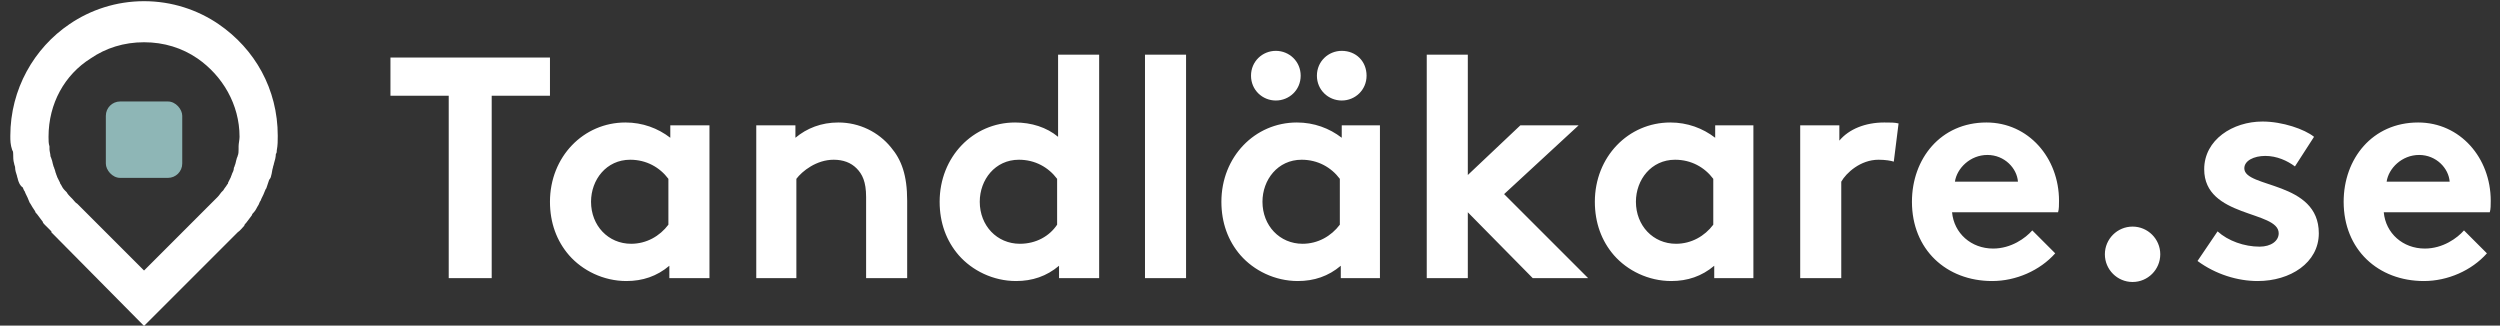 <!DOCTYPE svg PUBLIC "-//W3C//DTD svg 1.1//EN" "http://www.w3.org/Graphics/svg/1.1/DTD/svg11.dtd">
<svg width="215px" height="28px" viewBox="0 0 215 28" version="1.1" xmlns="http://www.w3.org/2000/svg" xmlns:xlink="http://www.w3.org/1999/xlink">
    <rect x="0" y="0" width="215" height="28" fill="#333333" stroke="none"/>
    <!-- Generator: Sketch 64 (93537) - https://sketch.com -->
    <title>Group 2</title>
    <desc>Created with Sketch.</desc>
    <g id="Page-1" stroke="none" stroke-width="1" fill="none" fill-rule="evenodd">
        <g id="Group-9" transform="translate(-142, -23)">
            <g id="Group-2" transform="translate(142.888, 23.102)">
                <g id="tandlakarelogo" fill-rule="nonzero">
                    <path d="M32.691,4.846 L46.409,4.846 L46.409,8.132 L41.398,8.132 L41.398,23.82 L37.702,23.82 L37.702,8.132 L32.691,8.132 L32.691,4.846 Z M56.594,19.221 L56.594,15.278 C55.855,14.292 54.705,13.635 53.308,13.635 C51.255,13.635 49.941,15.36 49.941,17.249 C49.941,19.303 51.419,20.863 53.39,20.863 C54.705,20.863 55.855,20.206 56.594,19.221 Z M60.126,10.678 L60.126,23.82 L56.676,23.82 L56.676,22.753 C55.608,23.656 54.376,24.067 52.98,24.067 C51.008,24.067 49.201,23.163 48.051,21.849 C46.984,20.617 46.409,19.056 46.409,17.249 C46.409,13.389 49.283,10.432 52.898,10.432 C54.376,10.432 55.69,10.924 56.758,11.746 L56.758,10.678 L60.126,10.678 Z M67.683,23.82 L64.151,23.82 L64.151,10.678 L67.518,10.678 L67.518,11.746 C68.504,10.924 69.736,10.432 71.215,10.432 C73.022,10.432 74.664,11.253 75.732,12.567 C76.636,13.635 77.129,14.949 77.129,17.167 L77.129,23.82 L73.597,23.82 L73.597,16.839 C73.597,15.524 73.268,14.867 72.775,14.374 C72.282,13.881 71.625,13.635 70.804,13.635 C69.325,13.635 68.093,14.621 67.6,15.278 L67.6,23.82 L67.683,23.82 Z M90.024,19.221 L90.024,15.278 C89.285,14.292 88.135,13.635 86.739,13.635 C84.685,13.635 83.371,15.36 83.371,17.249 C83.371,19.303 84.85,20.863 86.821,20.863 C88.217,20.863 89.367,20.206 90.024,19.221 Z M93.556,23.82 L90.189,23.82 L90.189,22.753 C89.121,23.656 87.889,24.067 86.492,24.067 C84.521,24.067 82.714,23.163 81.564,21.849 C80.496,20.617 79.921,19.056 79.921,17.249 C79.921,13.389 82.796,10.432 86.41,10.432 C87.807,10.432 89.121,10.842 90.107,11.664 L90.107,4.6 L93.639,4.6 L93.639,23.82 L93.556,23.82 Z M101.113,4.6 L101.113,23.82 L97.581,23.82 L97.581,4.6 L101.113,4.6 Z M106.699,6.407 C106.699,5.175 107.684,4.271 108.834,4.271 C109.984,4.271 110.97,5.175 110.97,6.407 C110.97,7.639 109.984,8.542 108.834,8.542 C107.684,8.542 106.699,7.639 106.699,6.407 Z M112.366,6.407 C112.366,5.175 113.352,4.271 114.502,4.271 C115.734,4.271 116.637,5.175 116.637,6.407 C116.637,7.639 115.652,8.542 114.502,8.542 C113.352,8.542 112.366,7.639 112.366,6.407 Z M114.338,19.221 L114.338,15.278 C113.598,14.292 112.448,13.635 111.052,13.635 C108.999,13.635 107.684,15.36 107.684,17.249 C107.684,19.303 109.163,20.863 111.134,20.863 C112.448,20.863 113.598,20.206 114.338,19.221 Z M117.787,10.678 L117.787,23.82 L114.42,23.82 L114.42,22.753 C113.352,23.656 112.12,24.067 110.723,24.067 C108.752,24.067 106.945,23.163 105.795,21.849 C104.727,20.617 104.152,19.056 104.152,17.249 C104.152,13.389 107.027,10.432 110.641,10.432 C112.12,10.432 113.434,10.924 114.502,11.746 L114.502,10.678 L117.787,10.678 Z M134.872,10.678 L128.465,16.592 L135.694,23.82 L130.93,23.82 L125.344,18.153 L125.344,23.82 L121.812,23.82 L121.812,4.6 L125.344,4.6 L125.344,14.949 L129.862,10.678 L134.872,10.678 Z M146.454,19.221 L146.454,15.278 C145.715,14.292 144.565,13.635 143.168,13.635 C141.115,13.635 139.801,15.36 139.801,17.249 C139.801,19.303 141.279,20.863 143.25,20.863 C144.565,20.863 145.715,20.206 146.454,19.221 Z M149.904,10.678 L149.904,23.82 L146.536,23.82 L146.536,22.753 C145.468,23.656 144.236,24.067 142.84,24.067 C140.868,24.067 139.061,23.163 137.911,21.849 C136.844,20.617 136.269,19.056 136.269,17.249 C136.269,13.389 139.144,10.432 142.758,10.432 C144.236,10.432 145.55,10.924 146.618,11.746 L146.618,10.678 L149.904,10.678 Z M162.389,10.514 L161.978,13.799 C161.732,13.717 161.239,13.635 160.664,13.635 C159.103,13.635 157.871,14.785 157.461,15.524 L157.461,23.82 L153.929,23.82 L153.929,10.678 L157.296,10.678 L157.296,11.992 C158.118,11.007 159.514,10.432 161.157,10.432 C161.732,10.432 162.06,10.432 162.389,10.514 Z M173.888,19.713 L175.86,21.685 C174.545,23.163 172.492,24.067 170.438,24.067 C166.496,24.067 163.539,21.356 163.539,17.249 C163.539,13.553 166.003,10.432 169.946,10.432 C173.56,10.432 176.188,13.471 176.188,17.167 C176.188,17.496 176.188,17.906 176.106,18.153 L166.989,18.153 C167.153,19.96 168.631,21.274 170.521,21.274 C172.081,21.274 173.313,20.37 173.888,19.713 Z M167.235,15.524 L172.656,15.524 C172.574,14.374 171.506,13.224 170.028,13.224 C168.549,13.224 167.399,14.374 167.235,15.524 Z M180.131,21.767 C180.131,20.453 181.199,19.385 182.513,19.385 C183.827,19.385 184.895,20.453 184.895,21.767 C184.895,23.081 183.827,24.149 182.513,24.149 C181.199,24.149 180.131,23.081 180.131,21.767 Z M188.098,22.342 L189.823,19.796 C190.727,20.617 192.123,21.11 193.437,21.11 C194.423,21.11 195.08,20.617 195.08,19.96 C195.08,17.988 188.673,18.646 188.673,14.456 C188.673,11.91 191.138,10.35 193.684,10.35 C195.409,10.35 197.298,11.007 198.119,11.664 L196.477,14.21 C195.819,13.717 194.916,13.307 193.93,13.307 C192.945,13.307 192.123,13.717 192.123,14.374 C192.123,16.099 198.53,15.442 198.53,19.96 C198.53,22.506 196.066,24.067 193.273,24.067 C191.548,24.067 189.659,23.492 188.098,22.342 Z M211.015,19.713 L212.987,21.685 C211.672,23.163 209.619,24.067 207.565,24.067 C203.623,24.067 200.666,21.356 200.666,17.249 C200.666,13.553 203.13,10.432 207.073,10.432 C210.687,10.432 213.315,13.471 213.315,17.167 C213.315,17.496 213.315,17.906 213.233,18.153 L204.116,18.153 C204.28,19.96 205.758,21.274 207.647,21.274 C209.208,21.274 210.44,20.37 211.015,19.713 Z M204.362,15.524 L209.783,15.524 C209.701,14.374 208.633,13.224 207.155,13.224 C205.676,13.224 204.526,14.374 204.362,15.524 Z" id="Tandläkare.se" fill="#FFFFFF"></path>
                    <g id="Group-2" fill="#FFFFFF">
                        <g id="SVGID_1_-link">
                            <path d="M11.499,27.927 L3.532,19.878 L3.532,19.796 C3.368,19.631 3.121,19.385 2.957,19.221 C2.875,19.138 2.793,19.056 2.793,18.974 C2.628,18.728 2.464,18.563 2.3,18.317 C2.218,18.235 2.136,18.153 2.136,18.071 C1.971,17.824 1.807,17.578 1.725,17.413 C1.643,17.331 1.643,17.249 1.561,17.085 C1.479,16.839 1.314,16.592 1.232,16.346 C1.15,16.264 1.15,16.181 1.068,16.017 C0.821,15.853 0.739,15.606 0.657,15.36 C0.657,15.278 0.575,15.114 0.575,15.031 C0.493,14.785 0.411,14.539 0.411,14.292 C0.411,14.21 0.329,14.046 0.329,13.964 C0.246,13.717 0.246,13.389 0.246,13.142 C0.246,13.06 0.246,12.896 0.164,12.814 C0,12.321 0,11.992 0,11.582 L0,11.582 C0,7.557 2.053,4.025 5.093,1.971 C6.9,0.739 9.117,0 11.499,0 C13.881,0 16.099,0.739 17.906,1.971 C21.028,4.107 22.999,7.557 22.999,11.582 L22.999,11.582 C22.999,11.992 22.999,12.403 22.917,12.814 C22.917,12.896 22.917,13.06 22.835,13.142 C22.835,13.389 22.753,13.717 22.67,13.964 C22.67,14.046 22.588,14.21 22.588,14.292 C22.506,14.539 22.506,14.785 22.424,15.031 C22.424,15.114 22.342,15.278 22.26,15.36 C22.178,15.606 22.095,15.853 22.013,16.099 C21.931,16.181 21.931,16.264 21.849,16.428 C21.767,16.674 21.603,16.921 21.52,17.167 C21.438,17.249 21.438,17.331 21.356,17.496 C21.192,17.742 21.11,17.988 20.945,18.153 C20.863,18.235 20.781,18.317 20.781,18.399 C20.617,18.646 20.453,18.81 20.288,19.056 C20.206,19.138 20.124,19.221 20.124,19.303 C19.96,19.467 19.796,19.713 19.549,19.878 L11.499,27.927 M3.286,11.664 L3.286,11.664 C3.286,11.992 3.286,12.239 3.368,12.485 C3.368,12.567 3.368,12.649 3.368,12.732 C3.368,12.896 3.45,13.142 3.45,13.307 C3.45,13.389 3.532,13.471 3.532,13.553 C3.614,13.717 3.614,13.881 3.696,14.128 C3.696,14.21 3.778,14.292 3.778,14.374 C3.861,14.539 3.861,14.703 3.943,14.867 C3.943,14.949 4.025,15.031 4.025,15.114 C4.107,15.278 4.189,15.442 4.271,15.606 C4.271,15.689 4.353,15.771 4.353,15.771 C4.436,15.935 4.518,16.099 4.682,16.264 C4.764,16.346 4.764,16.346 4.846,16.428 C4.928,16.592 5.093,16.756 5.175,16.839 C5.257,16.921 5.257,16.921 5.339,17.003 C5.503,17.167 5.585,17.331 5.75,17.413 L11.499,23.163 L17.249,17.413 C17.413,17.249 17.496,17.167 17.66,17.003 C17.742,16.921 17.742,16.921 17.824,16.839 C17.988,16.674 18.071,16.51 18.153,16.428 C18.235,16.346 18.235,16.346 18.317,16.264 C18.399,16.099 18.563,15.935 18.646,15.771 C18.728,15.689 18.728,15.689 18.728,15.606 C18.81,15.442 18.892,15.278 18.974,15.114 C18.974,15.031 19.056,14.949 19.056,14.867 C19.138,14.703 19.221,14.539 19.221,14.374 C19.221,14.292 19.303,14.21 19.303,14.128 C19.385,13.964 19.385,13.799 19.467,13.553 C19.467,13.471 19.549,13.389 19.549,13.307 C19.631,13.142 19.631,12.896 19.631,12.732 C19.631,12.649 19.631,12.567 19.631,12.485 C19.631,12.239 19.713,11.91 19.713,11.664 L19.713,11.664 C19.713,8.871 18.235,6.407 16.099,4.928 C14.785,4.025 13.224,3.532 11.499,3.532 C9.775,3.532 8.214,4.025 6.9,4.928 C4.682,6.325 3.286,8.789 3.286,11.664 L3.286,11.664" id="SVGID_1_"></path>
                        </g>
                    </g>
                </g>
                <rect id="Rectangle" fill="#8EB6B6" x="8.214" y="8.625" width="6.571" height="6.571" rx="1.232"></rect>
            </g>
        </g>
    </g>
</svg>